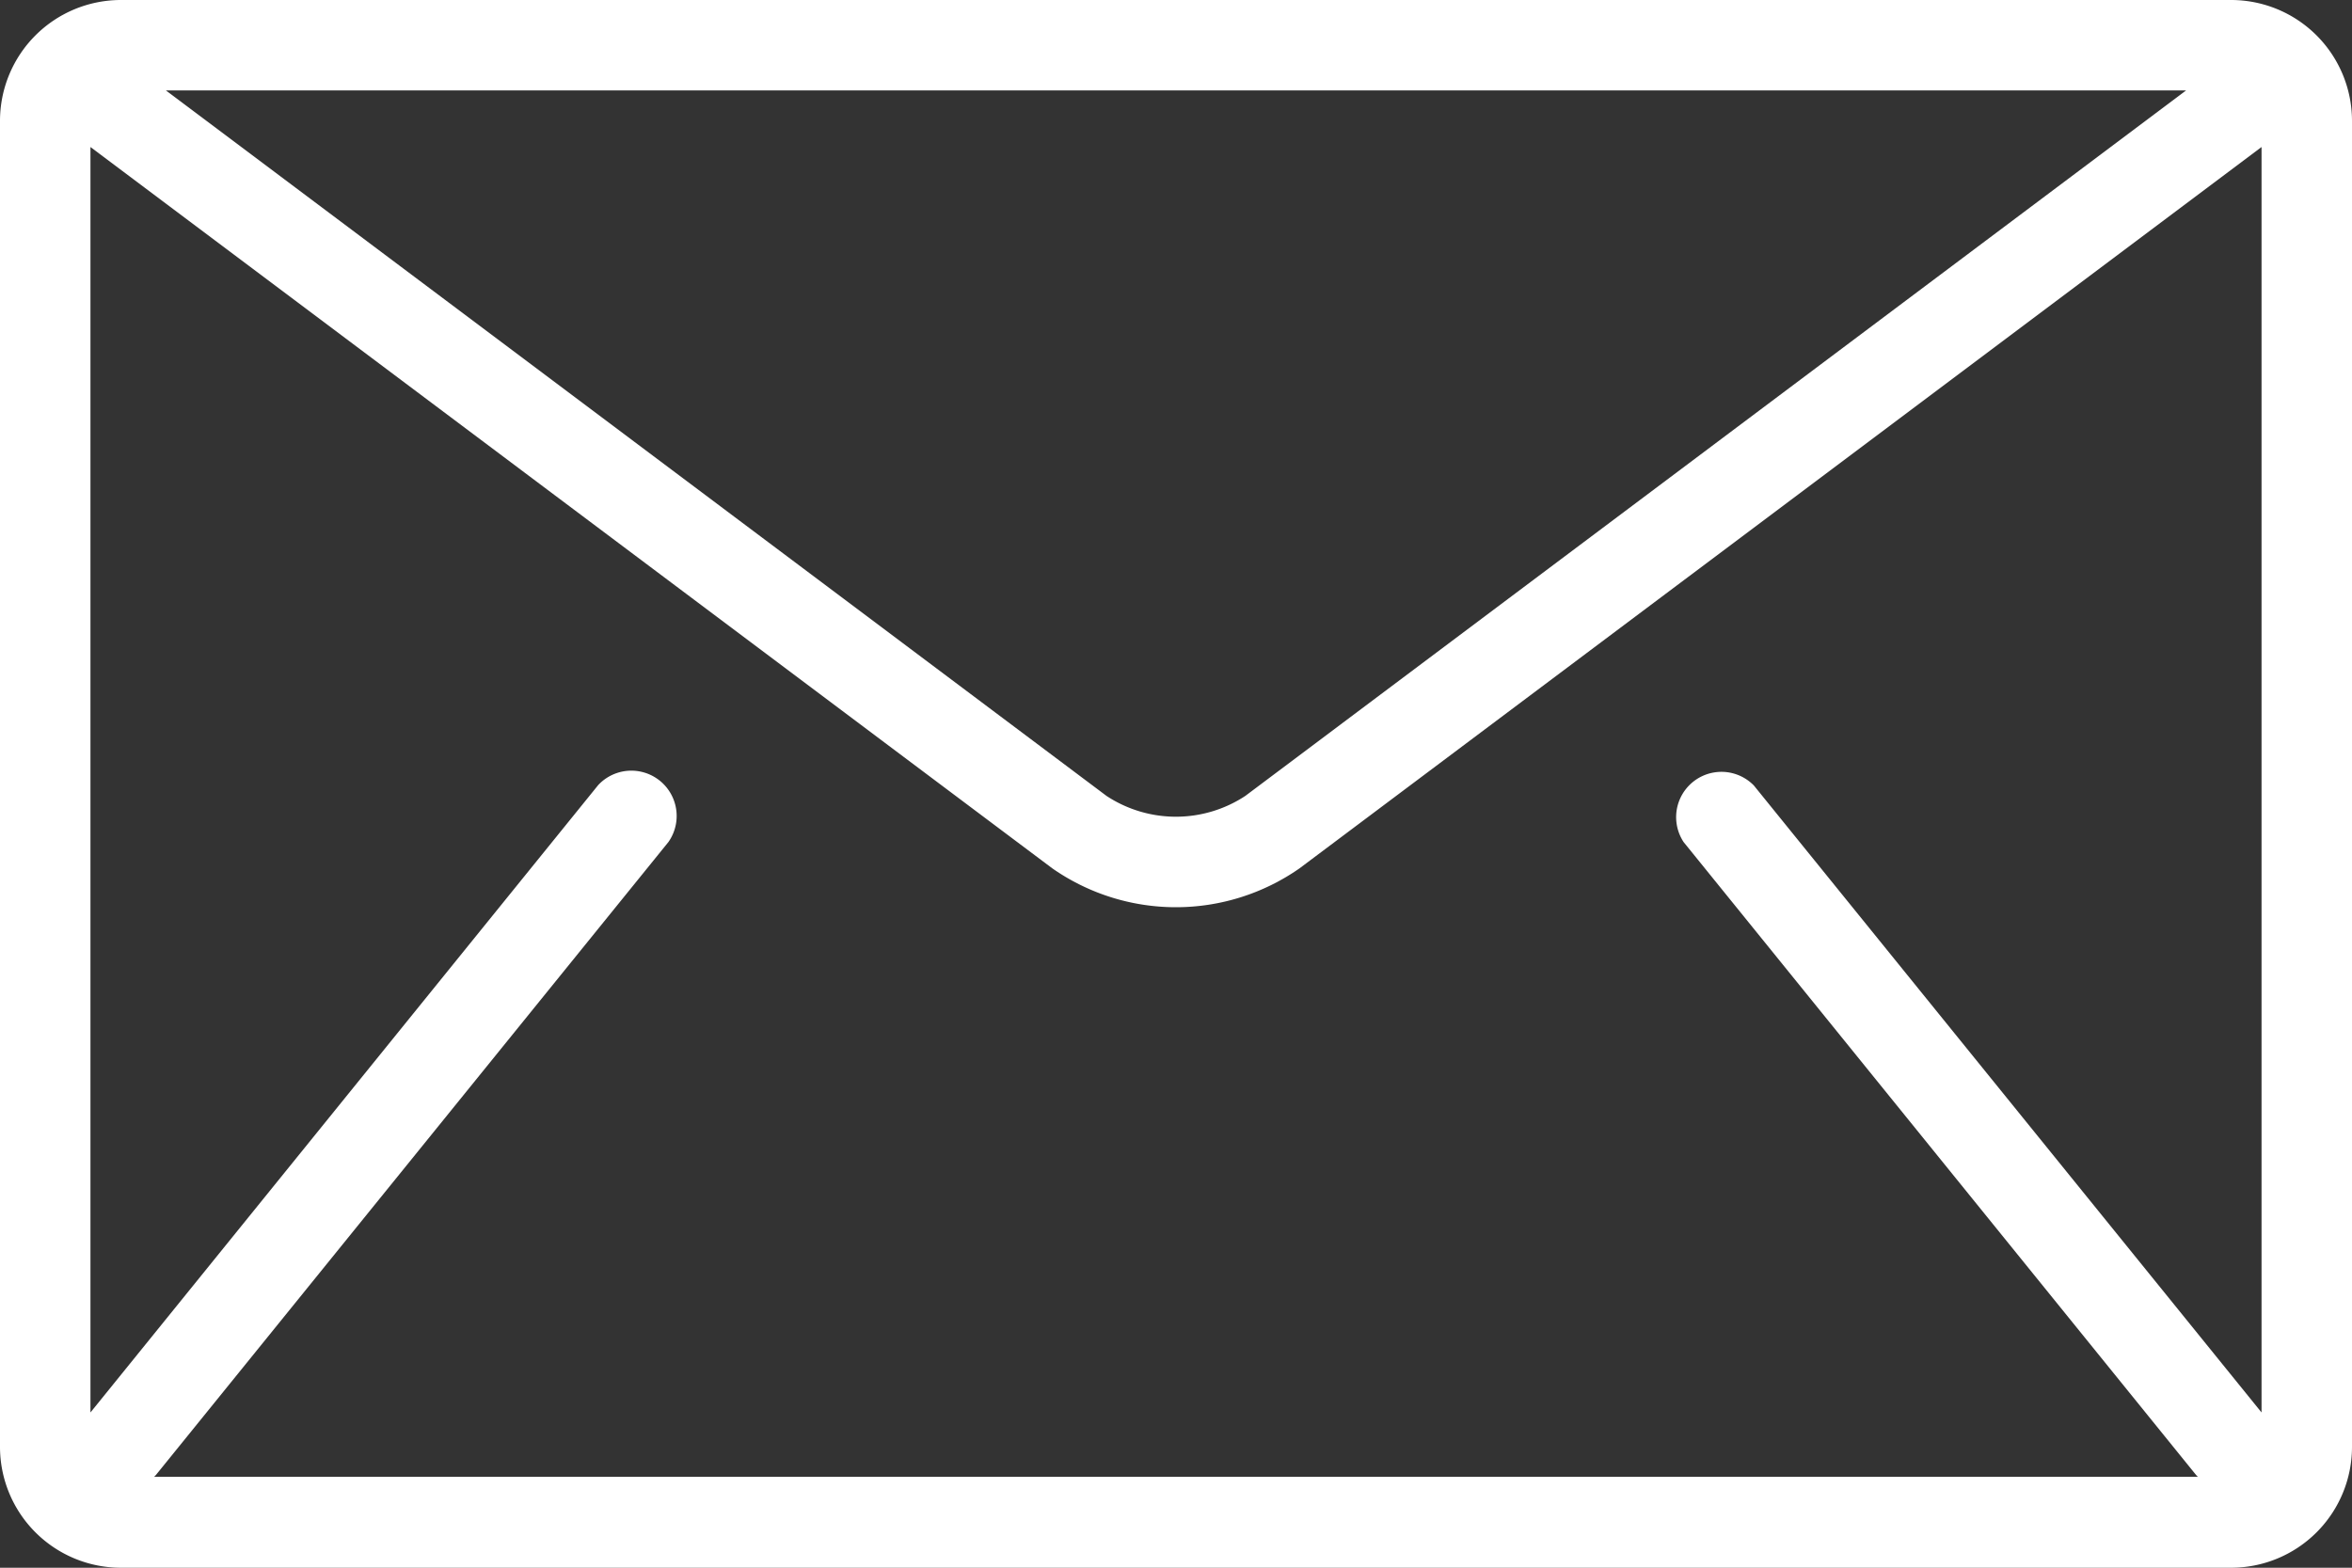 <svg id="Gruppe_684" data-name="Gruppe 684" xmlns="http://www.w3.org/2000/svg" xmlns:xlink="http://www.w3.org/1999/xlink" width="13.963" height="9.309" viewBox="0 0 13.963 9.309">
  <rect x="0" y="0" width="13.963" height="9.309" fill="#333333" stroke="none"/>
  <defs>
    <clipPath id="clip-path">
      <rect id="Rechteck_329" data-name="Rechteck 329" width="13.963" height="9.309" fill="#fff"/>
    </clipPath>
  </defs>
  <g id="Gruppe_683" data-name="Gruppe 683" clip-path="url(#clip-path)">
    <path id="Pfad_420" data-name="Pfad 420" d="M13.247,0H.716A.718.718,0,0,0,0,.716V8.593a.718.718,0,0,0,.716.716H13.247a.718.718,0,0,0,.716-.716V.716A.718.718,0,0,0,13.247,0m-.269.537L7.393,4.726a.749.749,0,0,1-.824,0L.985.537ZM9.995,5l3.043,3.759.01.01H.915l.01-.01L3.968,5a.269.269,0,0,0-.417-.338L.537,8.387V.873l5.71,4.283a1.282,1.282,0,0,0,1.468,0L13.426.873V8.387L10.412,4.664A.269.269,0,0,0,9.995,5" fill="#fff"/>
  </g>
</svg>
